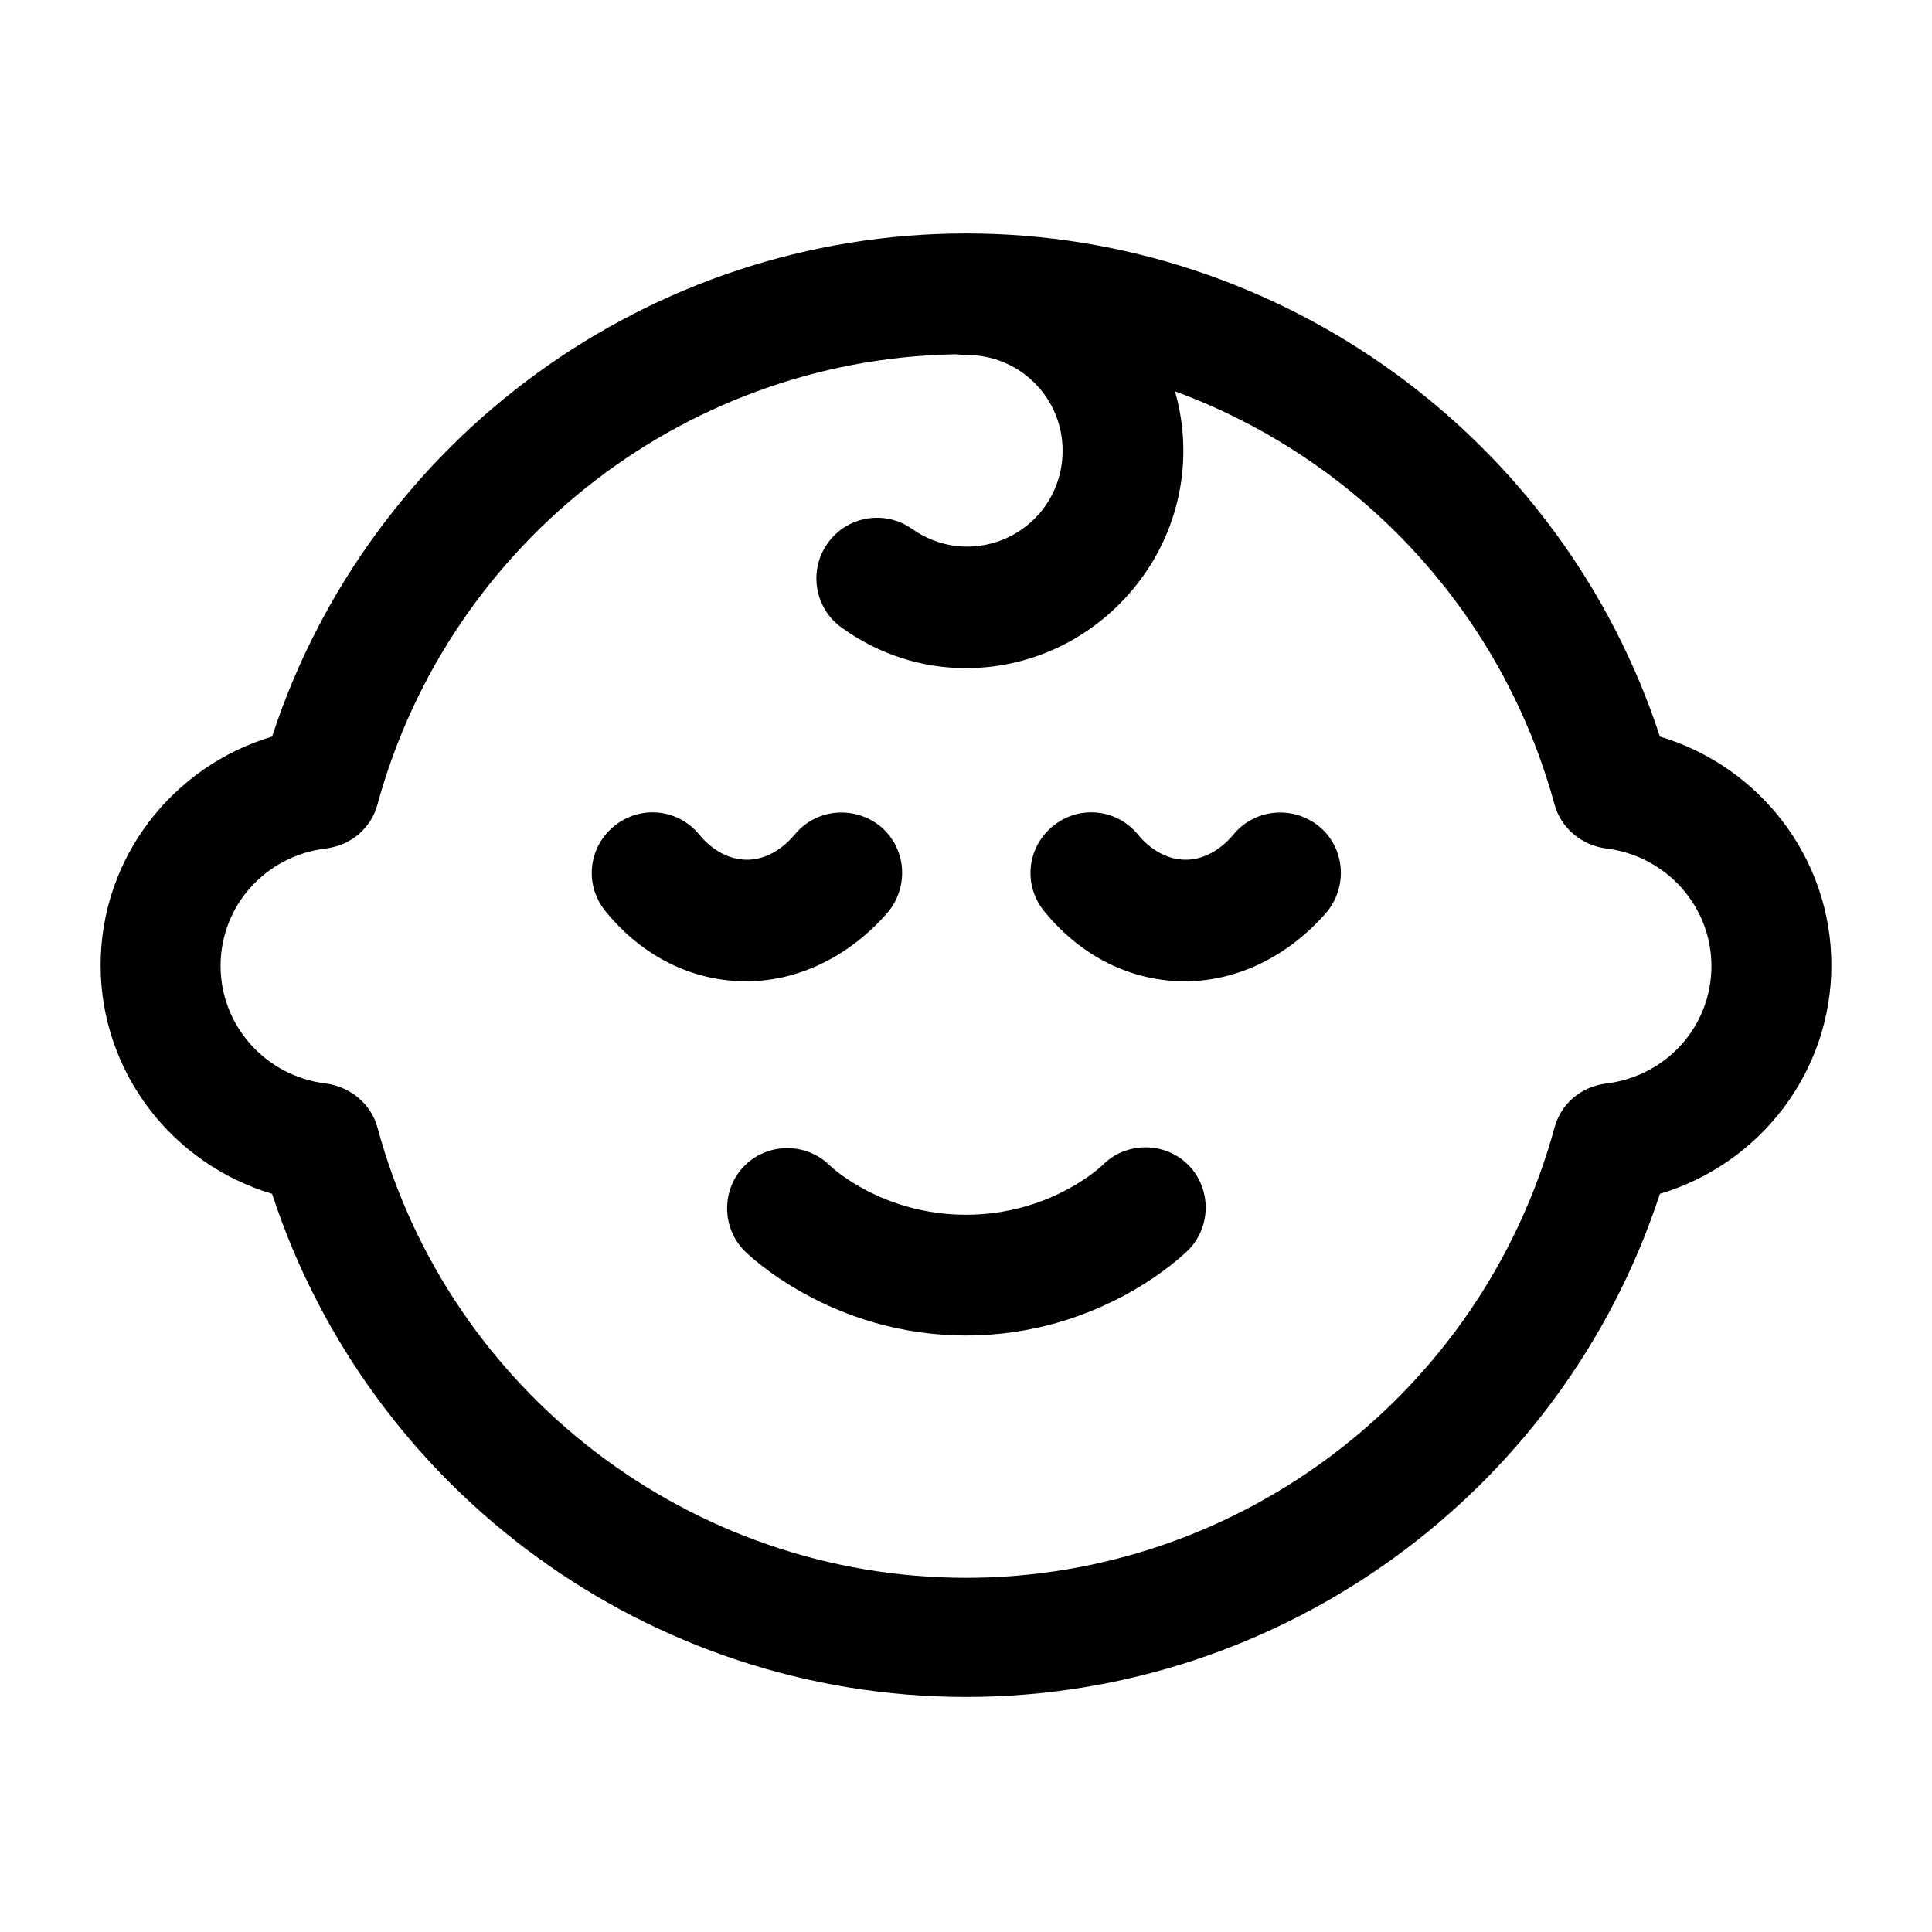<svg xmlns="http://www.w3.org/2000/svg" xmlns:xlink="http://www.w3.org/1999/xlink" id="Layer_1" x="0px" y="0px" viewBox="0 0 240 240" style="enable-background:new 0 0 240 240;" xml:space="preserve"><g>	<path d="M147.2,121.9c-6.6,0-12.8-3-17.4-8.6c-2.7-3.2-2.3-7.9,0.9-10.6s7.9-2.3,10.6,0.9c1.2,1.5,3.3,3.2,6,3.2  c2.1,0,4.2-1.1,5.9-3.1c2.6-3.2,7.3-3.7,10.6-1.1c3.2,2.6,3.7,7.3,1.1,10.6C160.2,118.7,153.8,121.9,147.2,121.9z"></path></g><g>	<path d="M92.7,121.9c-6.6,0-12.8-3-17.4-8.6c-2.7-3.2-2.3-7.9,0.9-10.6c3.2-2.7,7.9-2.3,10.6,0.9c1.2,1.5,3.3,3.2,6,3.2  c2.1,0,4.2-1.1,5.9-3.1c2.6-3.2,7.3-3.7,10.6-1.1c3.2,2.6,3.7,7.3,1.1,10.6C105.7,118.7,99.3,121.9,92.7,121.9z"></path></g><g>	<path d="M120,210.8c-39.3,0-74.1-25.5-86.2-62.5c-12.4-3.7-21.3-15.1-21.3-28.4s8.9-24.7,21.3-28.4C45.9,54.5,80.7,29,120,29  s74.1,25.5,86.2,62.5c12.4,3.7,21.3,15.1,21.3,28.4s-8.9,24.7-21.3,28.4C194.1,185.3,159.3,210.8,120,210.8z M120,44  c-34.1,0-64.1,23-73.1,55.9c-0.8,3-3.3,5.1-6.4,5.5c-7.5,0.9-13.1,7.1-13.1,14.6c0,7.4,5.6,13.7,13.1,14.6c3,0.4,5.6,2.5,6.4,5.5  C55.8,173,85.9,196,120,196s64.1-23,73.1-55.9c0.8-3,3.3-5.1,6.4-5.5c7.5-0.9,13.1-7.1,13.1-14.6c0-7.4-5.6-13.7-13.1-14.6  c-3-0.4-5.6-2.5-6.4-5.5C184.1,67,154.1,44,120,44z"></path></g><g>	<path d="M120,165.9c-16.8,0-27.1-10.1-27.5-10.5c-2.9-2.9-2.9-7.7,0-10.6c2.9-2.9,7.7-2.9,10.6,0c0.2,0.2,6.5,6.1,16.9,6.1  s16.7-5.9,17-6.2c2.9-2.9,7.7-2.9,10.6,0c2.9,2.9,2.9,7.7,0,10.6C147.1,155.8,136.8,165.9,120,165.9z"></path></g><g>	<path d="M120,83c-5.5,0-10.8-1.7-15.4-5c-3.4-2.4-4.2-7.1-1.8-10.5c2.4-3.4,7.1-4.2,10.5-1.8c1.4,1,3.8,2.2,6.8,2.2  c6.6,0,11.9-5.3,11.9-11.9s-5.3-11.9-11.9-11.9c-4.1,0-7.5-3.4-7.5-7.5s3.4-7.5,7.5-7.5c14.8,0,26.9,12.1,26.9,26.9  S134.8,83,120,83z"></path></g></svg>